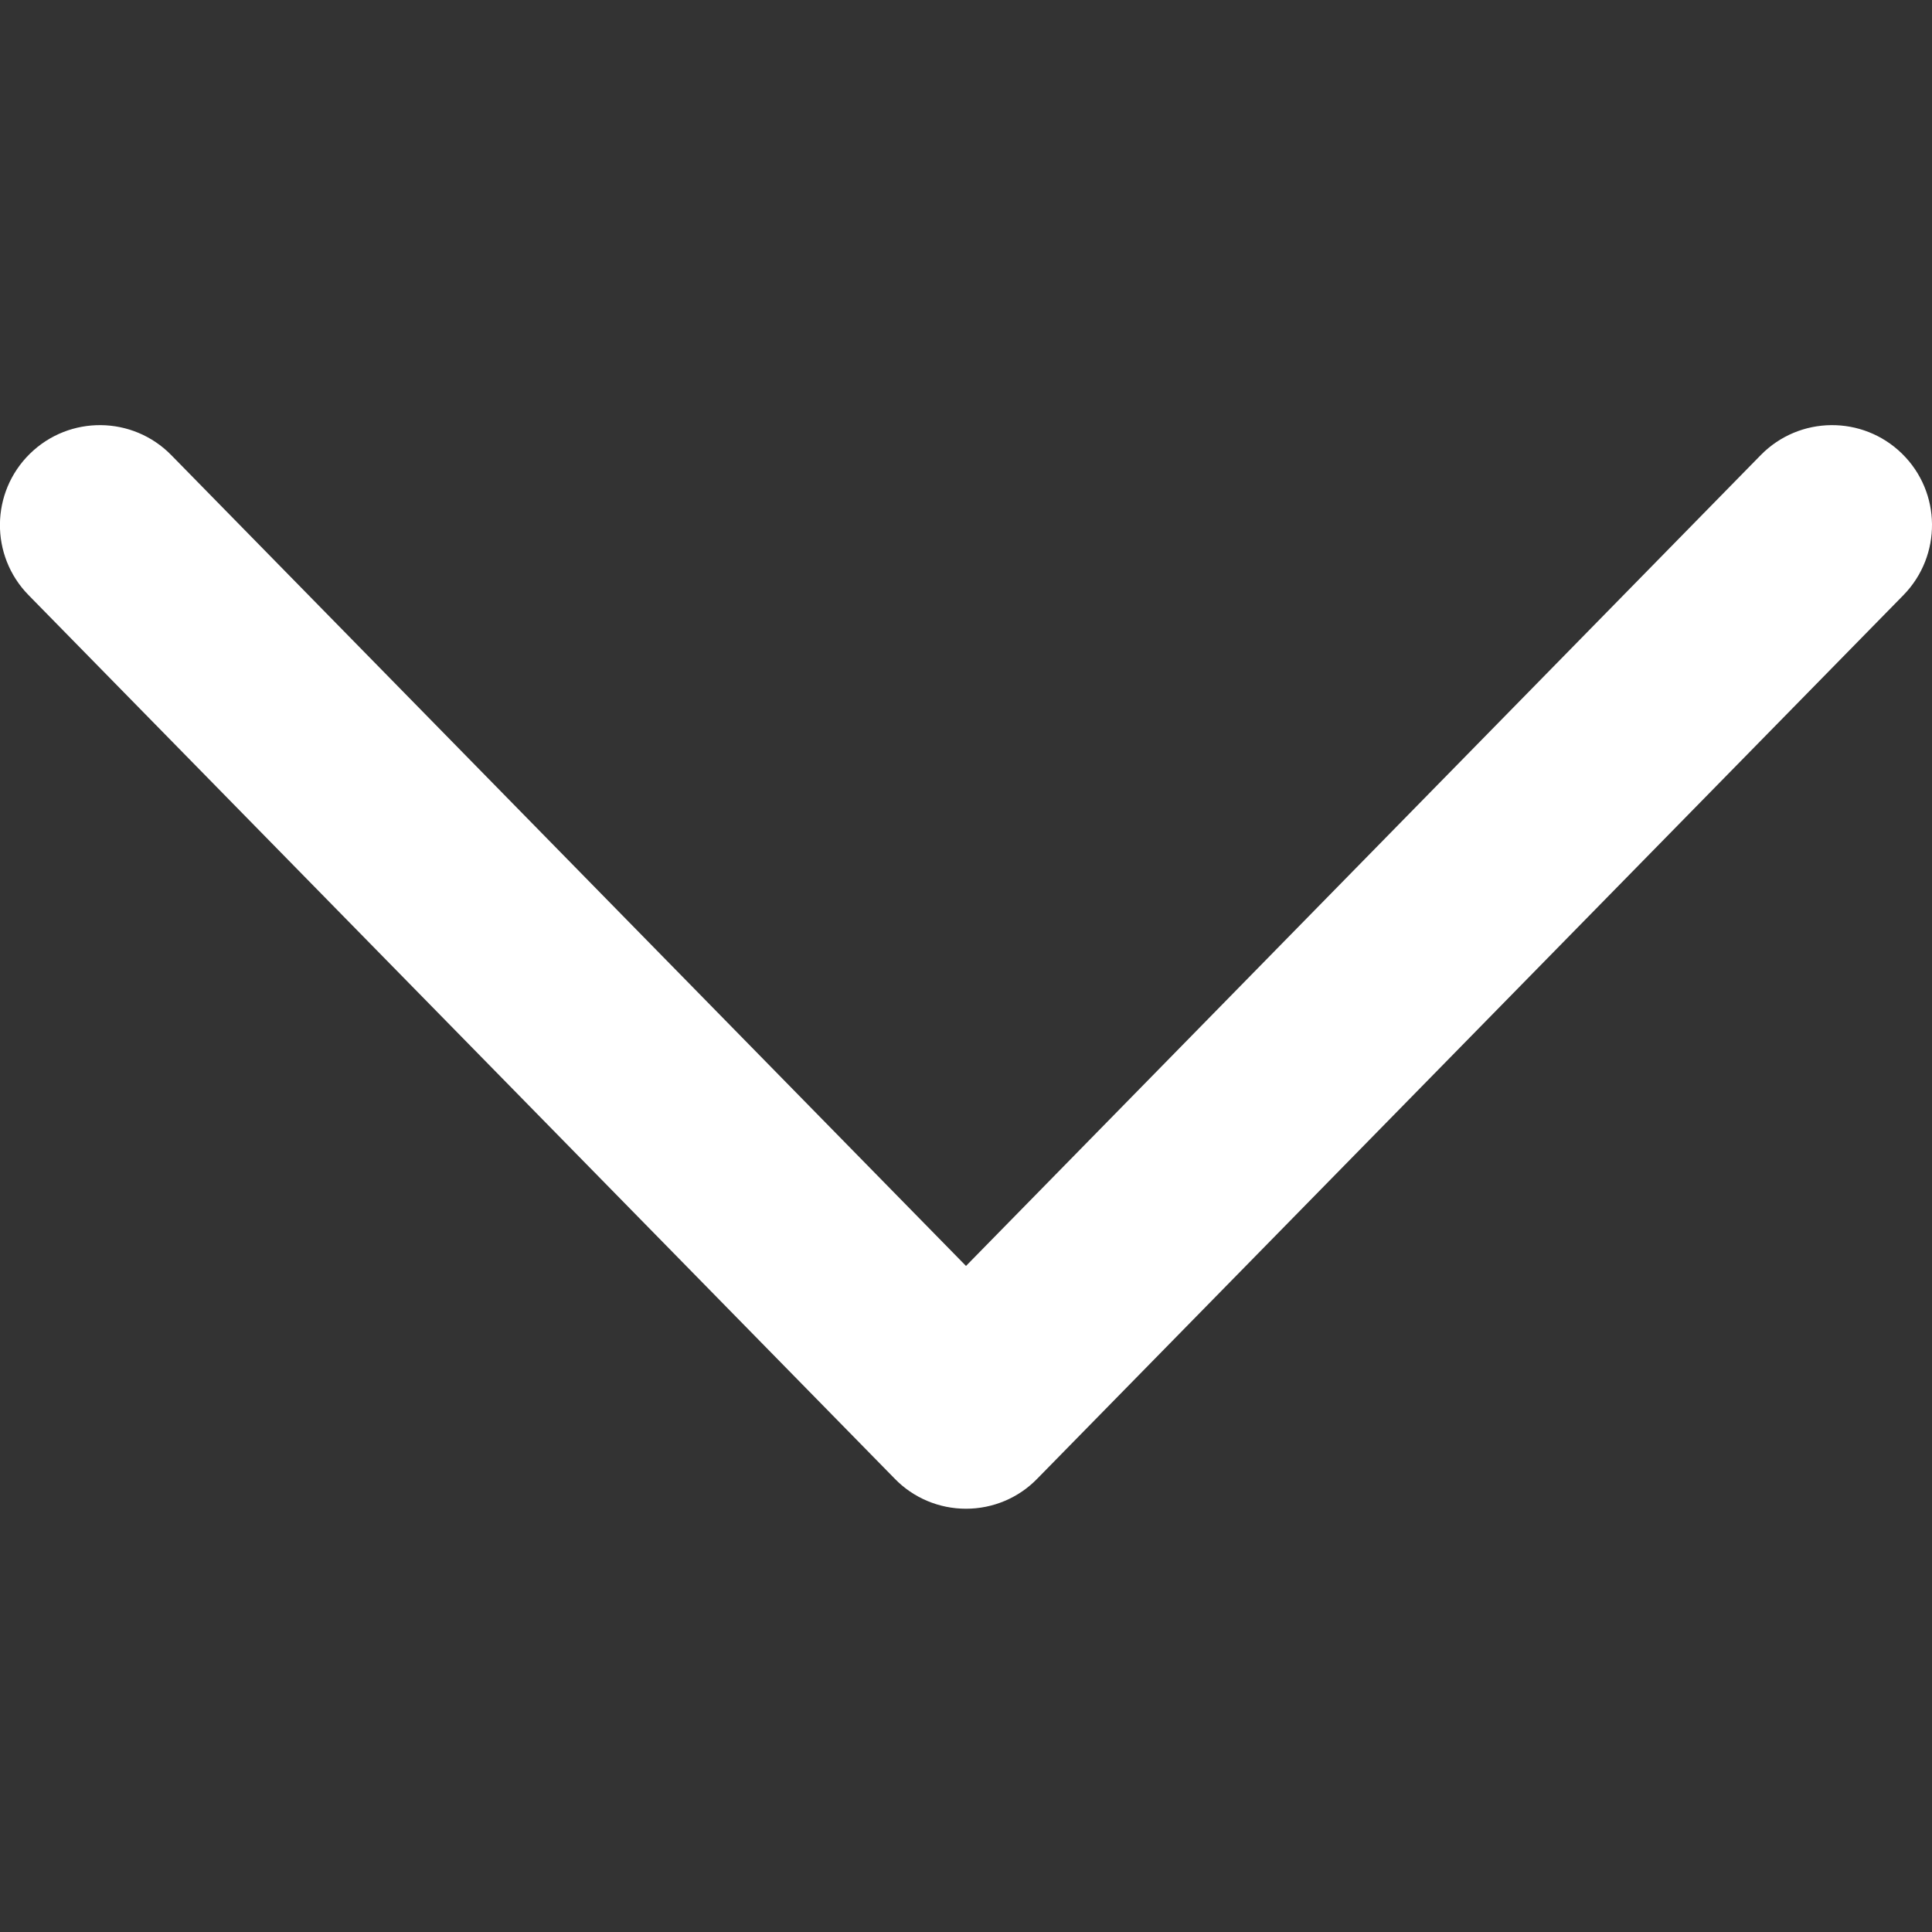 <svg width="12" height="12" viewBox="0 0 12 12" fill="none" xmlns="http://www.w3.org/2000/svg">
<rect x="0" y="0" width="12" height="12" fill="#333333" stroke="none"/>
<path d="M6 9.371C5.833 9.371 5.673 9.304 5.557 9.184L0.177 3.696C-0.063 3.451 -0.059 3.058 0.186 2.818C0.431 2.578 0.824 2.582 1.064 2.827L6 7.863L10.936 2.827C11.176 2.582 11.569 2.578 11.814 2.818C12.059 3.058 12.062 3.451 11.823 3.696L6.443 9.184C6.327 9.304 6.167 9.371 6 9.371Z" fill="white"/>
</svg>
